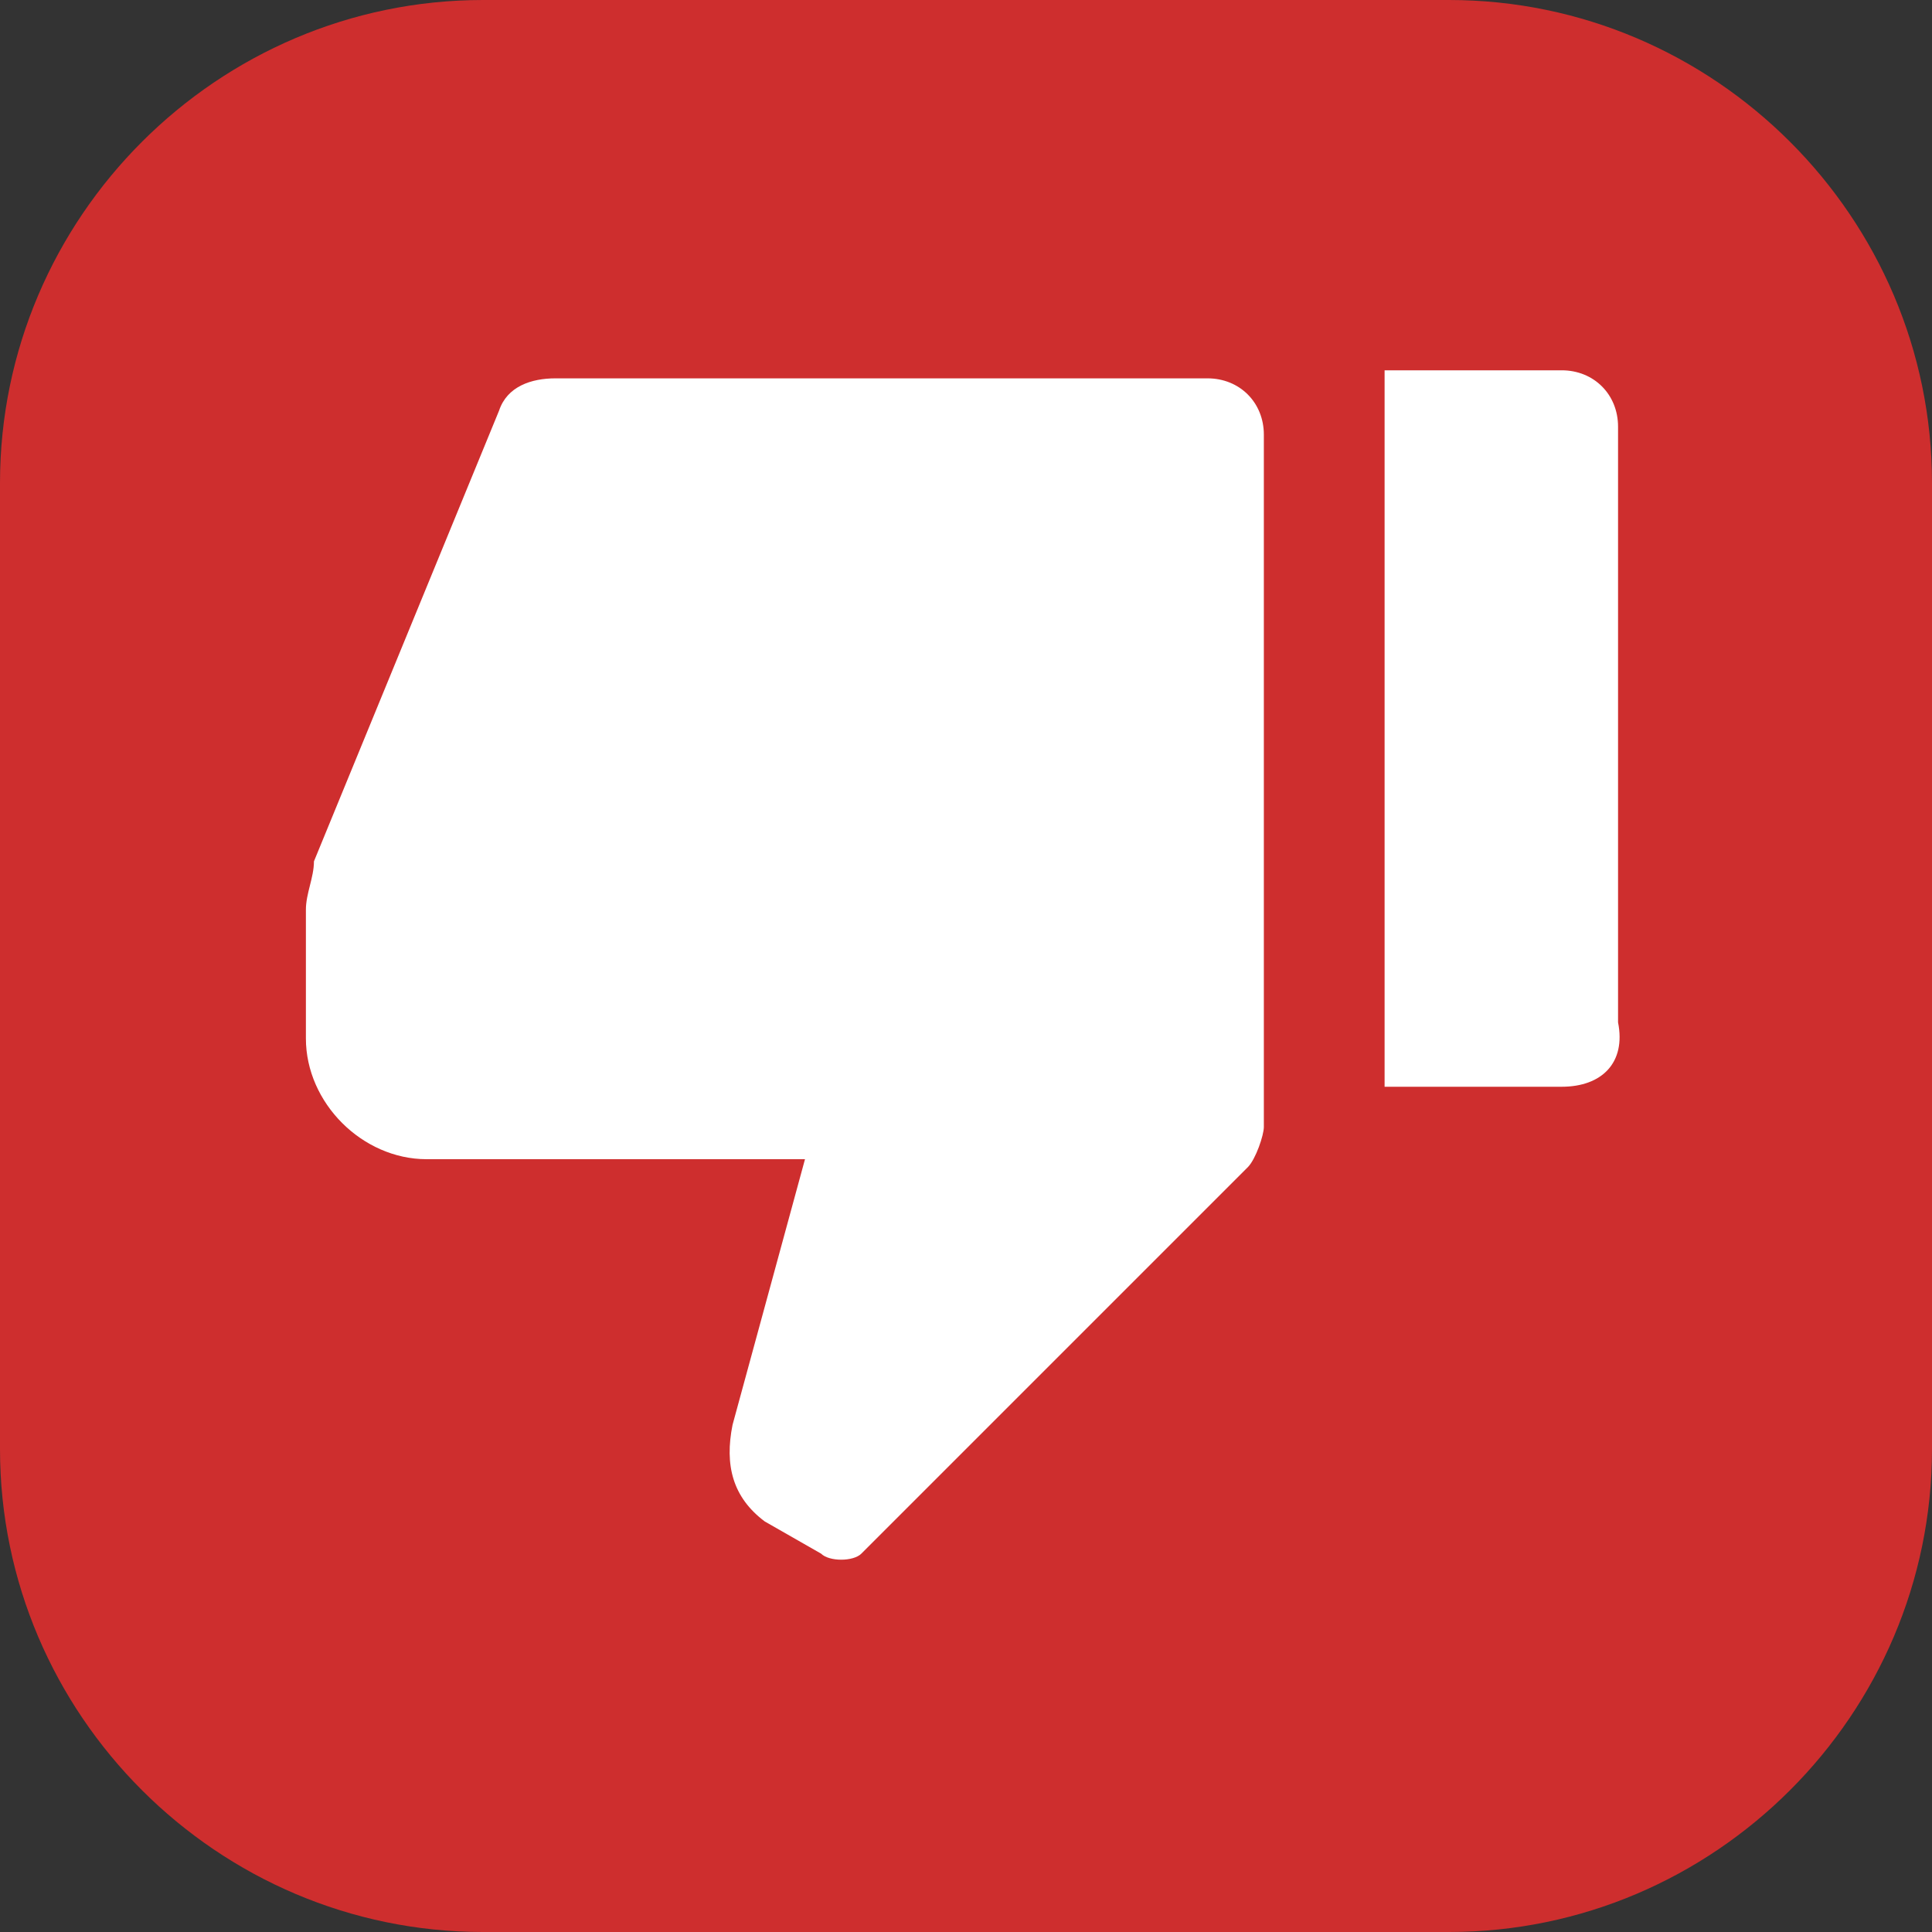 <svg id="Layer_1" enable-background="new 0 0 24 24" height="300" viewBox="0 0 24 24" width="300" xmlns="http://www.w3.org/2000/svg" version="1.1" xmlns:xlink="http://www.w3.org/1999/xlink" xmlns:svgjs="http://svgjs.dev/svgjs"><rect x="0" y="0" width="24" height="24" fill="#333333" stroke="none"/><g transform="matrix(1,0,0,1,0,0)"><path d="m18 24h-12c-3.3 0-6-2.7-6-6v-12c0-3.3 2.7-6 6-6h12c3.3 0 6 2.7 6 6v12c0 3.3-2.7 6-6 6z" fill="#ce2e2eff" data-original-color="#00adffff" stroke="none"/><path d="m19.4 13.5h-2.2v-8.9h2.2c.4 0 .7.3.7.7v7.4c.1.5-.2.8-.7.8zm-3.9 1-4.8 4.8c-.1.1-.4.1-.5 0l-.7-.4c-.4-.3-.5-.7-.4-1.2l.9-3.3h-4.7c-.8 0-1.5-.7-1.5-1.5v-1.6c0-.2.1-.4.1-.6l2.3-5.6c.1-.3.4-.4.7-.4h8.1c.4 0 .7.3.7.7v8.6c0 .1-.1.4-.2.5z" fill="#ffffffff" data-original-color="#ffffffff" stroke="none"/></g></svg>